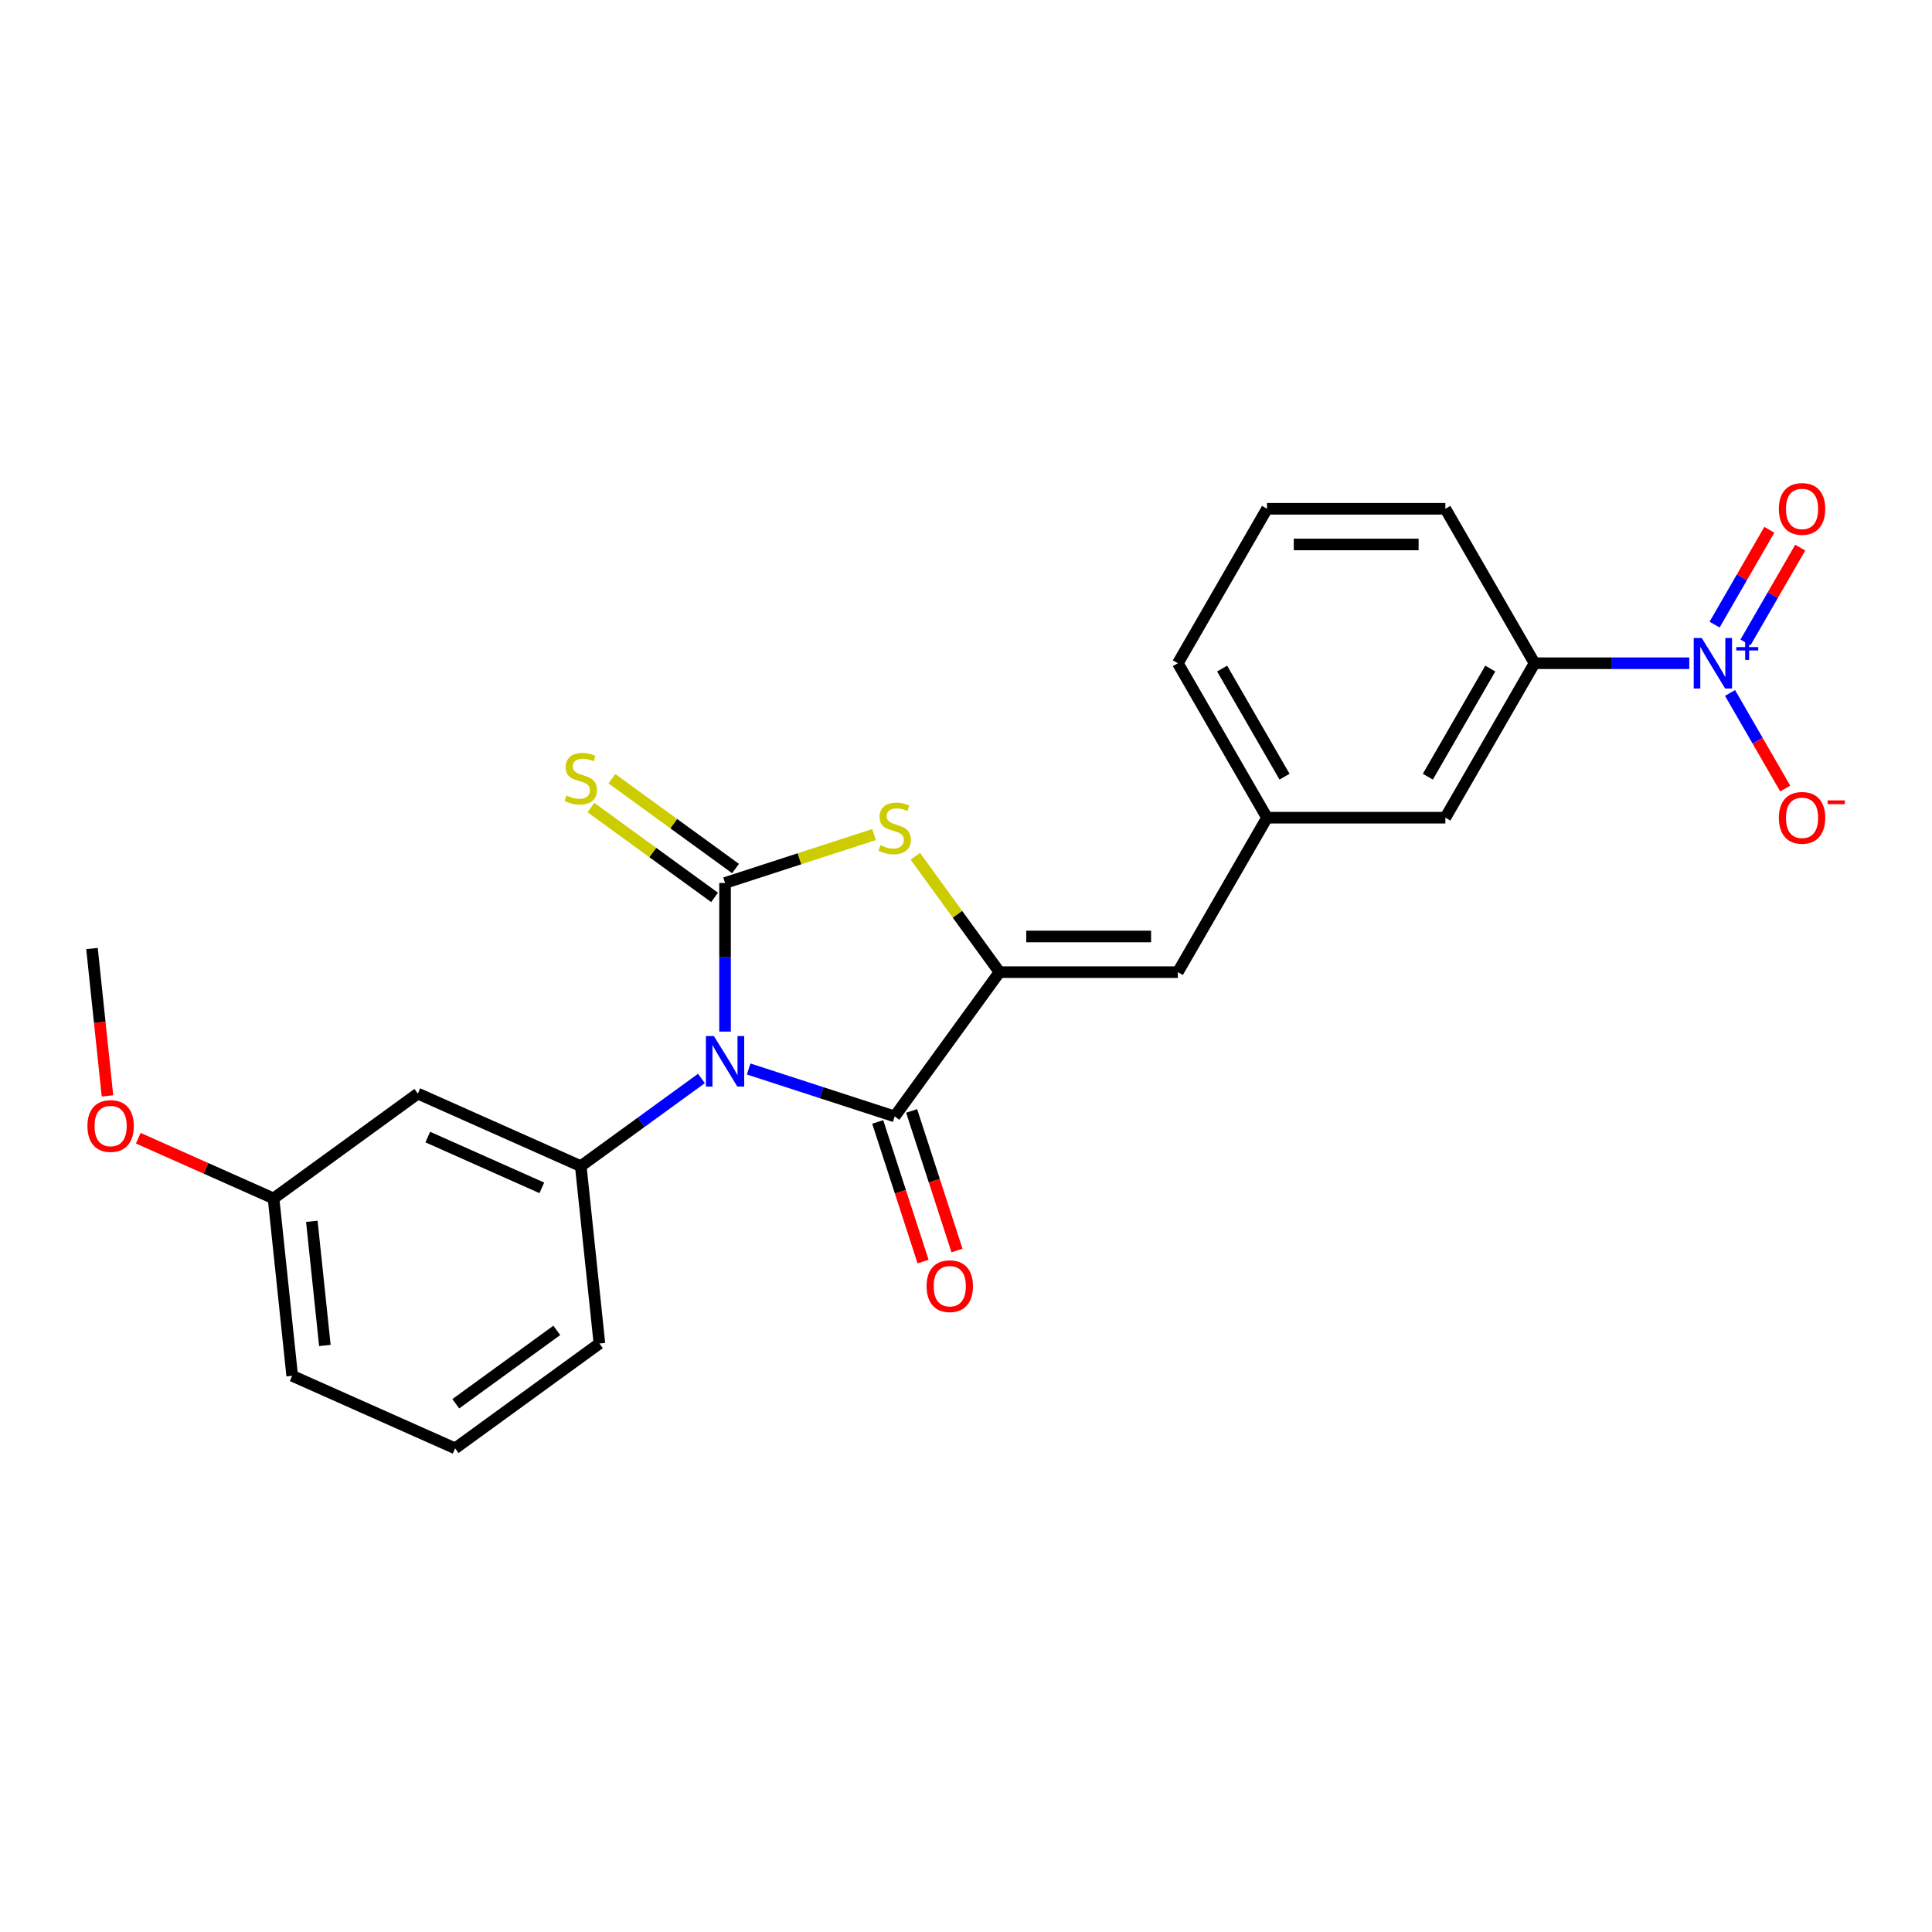<?xml version='1.0' encoding='iso-8859-1'?>
<svg version='1.1' baseProfile='full'
              xmlns='http://www.w3.org/2000/svg'
                      xmlns:rdkit='http://www.rdkit.org/xml'
                      xmlns:xlink='http://www.w3.org/1999/xlink'
                  xml:space='preserve'
width='1000px' height='1000px' viewBox='0 0 1000 1000'>
<!-- END OF HEADER -->
<rect style='opacity:1.0;fill:#FFFFFF;stroke:none' width='1000' height='1000' x='0' y='0'> </rect>
<path class='bond-0' d='M 375.286,533.956 L 375.286,495.489' style='fill:none;fill-rule:evenodd;stroke:#0000FF;stroke-width:6px;stroke-linecap:butt;stroke-linejoin:miter;stroke-opacity:1' />
<path class='bond-0' d='M 375.286,495.489 L 375.286,457.023' style='fill:none;fill-rule:evenodd;stroke:#000000;stroke-width:6px;stroke-linecap:butt;stroke-linejoin:miter;stroke-opacity:1' />
<path class='bond-1' d='M 387.508,553.306 L 425.294,565.583' style='fill:none;fill-rule:evenodd;stroke:#0000FF;stroke-width:6px;stroke-linecap:butt;stroke-linejoin:miter;stroke-opacity:1' />
<path class='bond-1' d='M 425.294,565.583 L 463.079,577.86' style='fill:none;fill-rule:evenodd;stroke:#000000;stroke-width:6px;stroke-linecap:butt;stroke-linejoin:miter;stroke-opacity:1' />
<path class='bond-5' d='M 363.064,558.215 L 331.834,580.904' style='fill:none;fill-rule:evenodd;stroke:#0000FF;stroke-width:6px;stroke-linecap:butt;stroke-linejoin:miter;stroke-opacity:1' />
<path class='bond-5' d='M 331.834,580.904 L 300.604,603.594' style='fill:none;fill-rule:evenodd;stroke:#000000;stroke-width:6px;stroke-linecap:butt;stroke-linejoin:miter;stroke-opacity:1' />
<path class='bond-3' d='M 375.286,457.023 L 413.838,444.497' style='fill:none;fill-rule:evenodd;stroke:#000000;stroke-width:6px;stroke-linecap:butt;stroke-linejoin:miter;stroke-opacity:1' />
<path class='bond-3' d='M 413.838,444.497 L 452.39,431.971' style='fill:none;fill-rule:evenodd;stroke:#CCCC00;stroke-width:6px;stroke-linecap:butt;stroke-linejoin:miter;stroke-opacity:1' />
<path class='bond-8' d='M 380.712,449.555 L 348.716,426.309' style='fill:none;fill-rule:evenodd;stroke:#000000;stroke-width:6px;stroke-linecap:butt;stroke-linejoin:miter;stroke-opacity:1' />
<path class='bond-8' d='M 348.716,426.309 L 316.72,403.062' style='fill:none;fill-rule:evenodd;stroke:#CCCC00;stroke-width:6px;stroke-linecap:butt;stroke-linejoin:miter;stroke-opacity:1' />
<path class='bond-8' d='M 369.86,464.491 L 337.864,441.245' style='fill:none;fill-rule:evenodd;stroke:#000000;stroke-width:6px;stroke-linecap:butt;stroke-linejoin:miter;stroke-opacity:1' />
<path class='bond-8' d='M 337.864,441.245 L 305.868,417.999' style='fill:none;fill-rule:evenodd;stroke:#CCCC00;stroke-width:6px;stroke-linecap:butt;stroke-linejoin:miter;stroke-opacity:1' />
<path class='bond-2' d='M 463.079,577.86 L 517.339,503.179' style='fill:none;fill-rule:evenodd;stroke:#000000;stroke-width:6px;stroke-linecap:butt;stroke-linejoin:miter;stroke-opacity:1' />
<path class='bond-12' d='M 454.3,580.713 L 466.04,616.846' style='fill:none;fill-rule:evenodd;stroke:#000000;stroke-width:6px;stroke-linecap:butt;stroke-linejoin:miter;stroke-opacity:1' />
<path class='bond-12' d='M 466.04,616.846 L 477.781,652.98' style='fill:none;fill-rule:evenodd;stroke:#FF0000;stroke-width:6px;stroke-linecap:butt;stroke-linejoin:miter;stroke-opacity:1' />
<path class='bond-12' d='M 471.859,575.008 L 483.599,611.141' style='fill:none;fill-rule:evenodd;stroke:#000000;stroke-width:6px;stroke-linecap:butt;stroke-linejoin:miter;stroke-opacity:1' />
<path class='bond-12' d='M 483.599,611.141 L 495.339,647.274' style='fill:none;fill-rule:evenodd;stroke:#FF0000;stroke-width:6px;stroke-linecap:butt;stroke-linejoin:miter;stroke-opacity:1' />
<path class='bond-6' d='M 517.339,503.179 L 609.65,503.179' style='fill:none;fill-rule:evenodd;stroke:#000000;stroke-width:6px;stroke-linecap:butt;stroke-linejoin:miter;stroke-opacity:1' />
<path class='bond-6' d='M 531.185,484.717 L 595.803,484.717' style='fill:none;fill-rule:evenodd;stroke:#000000;stroke-width:6px;stroke-linecap:butt;stroke-linejoin:miter;stroke-opacity:1' />
<path class='bond-24' d='M 517.339,503.179 L 495.554,473.195' style='fill:none;fill-rule:evenodd;stroke:#000000;stroke-width:6px;stroke-linecap:butt;stroke-linejoin:miter;stroke-opacity:1' />
<path class='bond-24' d='M 495.554,473.195 L 473.769,443.211' style='fill:none;fill-rule:evenodd;stroke:#CCCC00;stroke-width:6px;stroke-linecap:butt;stroke-linejoin:miter;stroke-opacity:1' />
<path class='bond-4' d='M 874.362,343.291 L 834.317,343.291' style='fill:none;fill-rule:evenodd;stroke:#0000FF;stroke-width:6px;stroke-linecap:butt;stroke-linejoin:miter;stroke-opacity:1' />
<path class='bond-4' d='M 834.317,343.291 L 794.273,343.291' style='fill:none;fill-rule:evenodd;stroke:#000000;stroke-width:6px;stroke-linecap:butt;stroke-linejoin:miter;stroke-opacity:1' />
<path class='bond-10' d='M 895.463,358.67 L 909.747,383.411' style='fill:none;fill-rule:evenodd;stroke:#0000FF;stroke-width:6px;stroke-linecap:butt;stroke-linejoin:miter;stroke-opacity:1' />
<path class='bond-10' d='M 909.747,383.411 L 924.032,408.152' style='fill:none;fill-rule:evenodd;stroke:#FF0000;stroke-width:6px;stroke-linecap:butt;stroke-linejoin:miter;stroke-opacity:1' />
<path class='bond-11' d='M 903.458,332.527 L 917.625,307.99' style='fill:none;fill-rule:evenodd;stroke:#0000FF;stroke-width:6px;stroke-linecap:butt;stroke-linejoin:miter;stroke-opacity:1' />
<path class='bond-11' d='M 917.625,307.99 L 931.792,283.452' style='fill:none;fill-rule:evenodd;stroke:#FF0000;stroke-width:6px;stroke-linecap:butt;stroke-linejoin:miter;stroke-opacity:1' />
<path class='bond-11' d='M 887.469,323.296 L 901.636,298.758' style='fill:none;fill-rule:evenodd;stroke:#0000FF;stroke-width:6px;stroke-linecap:butt;stroke-linejoin:miter;stroke-opacity:1' />
<path class='bond-11' d='M 901.636,298.758 L 915.803,274.22' style='fill:none;fill-rule:evenodd;stroke:#FF0000;stroke-width:6px;stroke-linecap:butt;stroke-linejoin:miter;stroke-opacity:1' />
<path class='bond-9' d='M 300.604,603.594 L 216.274,566.048' style='fill:none;fill-rule:evenodd;stroke:#000000;stroke-width:6px;stroke-linecap:butt;stroke-linejoin:miter;stroke-opacity:1' />
<path class='bond-9' d='M 280.446,614.828 L 221.414,588.546' style='fill:none;fill-rule:evenodd;stroke:#000000;stroke-width:6px;stroke-linecap:butt;stroke-linejoin:miter;stroke-opacity:1' />
<path class='bond-16' d='M 300.604,603.594 L 310.254,695.4' style='fill:none;fill-rule:evenodd;stroke:#000000;stroke-width:6px;stroke-linecap:butt;stroke-linejoin:miter;stroke-opacity:1' />
<path class='bond-13' d='M 609.65,503.179 L 655.806,423.235' style='fill:none;fill-rule:evenodd;stroke:#000000;stroke-width:6px;stroke-linecap:butt;stroke-linejoin:miter;stroke-opacity:1' />
<path class='bond-7' d='M 794.273,343.291 L 748.117,423.235' style='fill:none;fill-rule:evenodd;stroke:#000000;stroke-width:6px;stroke-linecap:butt;stroke-linejoin:miter;stroke-opacity:1' />
<path class='bond-7' d='M 771.361,346.051 L 739.052,402.012' style='fill:none;fill-rule:evenodd;stroke:#000000;stroke-width:6px;stroke-linecap:butt;stroke-linejoin:miter;stroke-opacity:1' />
<path class='bond-26' d='M 794.273,343.291 L 748.117,263.347' style='fill:none;fill-rule:evenodd;stroke:#000000;stroke-width:6px;stroke-linecap:butt;stroke-linejoin:miter;stroke-opacity:1' />
<path class='bond-15' d='M 216.274,566.048 L 141.592,620.307' style='fill:none;fill-rule:evenodd;stroke:#000000;stroke-width:6px;stroke-linecap:butt;stroke-linejoin:miter;stroke-opacity:1' />
<path class='bond-14' d='M 655.806,423.235 L 748.117,423.235' style='fill:none;fill-rule:evenodd;stroke:#000000;stroke-width:6px;stroke-linecap:butt;stroke-linejoin:miter;stroke-opacity:1' />
<path class='bond-21' d='M 655.806,423.235 L 609.65,343.291' style='fill:none;fill-rule:evenodd;stroke:#000000;stroke-width:6px;stroke-linecap:butt;stroke-linejoin:miter;stroke-opacity:1' />
<path class='bond-21' d='M 664.871,402.012 L 632.562,346.051' style='fill:none;fill-rule:evenodd;stroke:#000000;stroke-width:6px;stroke-linecap:butt;stroke-linejoin:miter;stroke-opacity:1' />
<path class='bond-17' d='M 141.592,620.307 L 106.581,604.719' style='fill:none;fill-rule:evenodd;stroke:#000000;stroke-width:6px;stroke-linecap:butt;stroke-linejoin:miter;stroke-opacity:1' />
<path class='bond-17' d='M 106.581,604.719 L 71.57,589.131' style='fill:none;fill-rule:evenodd;stroke:#FF0000;stroke-width:6px;stroke-linecap:butt;stroke-linejoin:miter;stroke-opacity:1' />
<path class='bond-25' d='M 141.592,620.307 L 151.241,712.113' style='fill:none;fill-rule:evenodd;stroke:#000000;stroke-width:6px;stroke-linecap:butt;stroke-linejoin:miter;stroke-opacity:1' />
<path class='bond-25' d='M 161.401,632.148 L 168.155,696.412' style='fill:none;fill-rule:evenodd;stroke:#000000;stroke-width:6px;stroke-linecap:butt;stroke-linejoin:miter;stroke-opacity:1' />
<path class='bond-19' d='M 310.254,695.4 L 235.572,749.659' style='fill:none;fill-rule:evenodd;stroke:#000000;stroke-width:6px;stroke-linecap:butt;stroke-linejoin:miter;stroke-opacity:1' />
<path class='bond-19' d='M 288.199,688.602 L 235.922,726.584' style='fill:none;fill-rule:evenodd;stroke:#000000;stroke-width:6px;stroke-linecap:butt;stroke-linejoin:miter;stroke-opacity:1' />
<path class='bond-23' d='M 55.63,567.234 L 51.621,529.094' style='fill:none;fill-rule:evenodd;stroke:#FF0000;stroke-width:6px;stroke-linecap:butt;stroke-linejoin:miter;stroke-opacity:1' />
<path class='bond-23' d='M 51.621,529.094 L 47.612,490.955' style='fill:none;fill-rule:evenodd;stroke:#000000;stroke-width:6px;stroke-linecap:butt;stroke-linejoin:miter;stroke-opacity:1' />
<path class='bond-18' d='M 748.117,263.347 L 655.806,263.347' style='fill:none;fill-rule:evenodd;stroke:#000000;stroke-width:6px;stroke-linecap:butt;stroke-linejoin:miter;stroke-opacity:1' />
<path class='bond-18' d='M 734.27,281.809 L 669.652,281.809' style='fill:none;fill-rule:evenodd;stroke:#000000;stroke-width:6px;stroke-linecap:butt;stroke-linejoin:miter;stroke-opacity:1' />
<path class='bond-22' d='M 235.572,749.659 L 151.241,712.113' style='fill:none;fill-rule:evenodd;stroke:#000000;stroke-width:6px;stroke-linecap:butt;stroke-linejoin:miter;stroke-opacity:1' />
<path class='bond-20' d='M 655.806,263.347 L 609.65,343.291' style='fill:none;fill-rule:evenodd;stroke:#000000;stroke-width:6px;stroke-linecap:butt;stroke-linejoin:miter;stroke-opacity:1' />
<path  class='atom-0' d='M 369.507 536.263
L 378.074 550.11
Q 378.923 551.476, 380.289 553.95
Q 381.655 556.424, 381.729 556.572
L 381.729 536.263
L 385.2 536.263
L 385.2 562.406
L 381.618 562.406
L 372.424 547.267
Q 371.353 545.495, 370.209 543.464
Q 369.101 541.433, 368.769 540.805
L 368.769 562.406
L 365.372 562.406
L 365.372 536.263
L 369.507 536.263
' fill='#0000FF'/>
<path  class='atom-4' d='M 455.694 437.47
Q 455.99 437.581, 457.208 438.098
Q 458.427 438.615, 459.756 438.947
Q 461.122 439.243, 462.452 439.243
Q 464.925 439.243, 466.366 438.061
Q 467.806 436.842, 467.806 434.738
Q 467.806 433.298, 467.067 432.412
Q 466.366 431.525, 465.258 431.045
Q 464.15 430.565, 462.304 430.011
Q 459.978 429.31, 458.574 428.645
Q 457.208 427.981, 456.211 426.577
Q 455.251 425.174, 455.251 422.811
Q 455.251 419.525, 457.467 417.494
Q 459.719 415.463, 464.15 415.463
Q 467.178 415.463, 470.612 416.903
L 469.763 419.746
Q 466.624 418.454, 464.261 418.454
Q 461.713 418.454, 460.31 419.525
Q 458.907 420.559, 458.944 422.368
Q 458.944 423.771, 459.645 424.62
Q 460.384 425.47, 461.418 425.95
Q 462.488 426.43, 464.261 426.984
Q 466.624 427.722, 468.027 428.461
Q 469.43 429.199, 470.427 430.713
Q 471.461 432.19, 471.461 434.738
Q 471.461 438.356, 469.024 440.313
Q 466.624 442.233, 462.599 442.233
Q 460.273 442.233, 458.501 441.717
Q 456.765 441.236, 454.697 440.387
L 455.694 437.47
' fill='#CCCC00'/>
<path  class='atom-5' d='M 880.805 330.22
L 889.372 344.066
Q 890.221 345.433, 891.587 347.907
Q 892.954 350.38, 893.027 350.528
L 893.027 330.22
L 896.498 330.22
L 896.498 356.362
L 892.917 356.362
L 883.722 341.223
Q 882.652 339.451, 881.507 337.42
Q 880.399 335.389, 880.067 334.761
L 880.067 356.362
L 876.67 356.362
L 876.67 330.22
L 880.805 330.22
' fill='#0000FF'/>
<path  class='atom-5' d='M 898.692 334.932
L 903.298 334.932
L 903.298 330.082
L 905.345 330.082
L 905.345 334.932
L 910.073 334.932
L 910.073 336.687
L 905.345 336.687
L 905.345 341.561
L 903.298 341.561
L 903.298 336.687
L 898.692 336.687
L 898.692 334.932
' fill='#0000FF'/>
<path  class='atom-9' d='M 293.219 411.737
Q 293.515 411.847, 294.733 412.364
Q 295.952 412.881, 297.281 413.214
Q 298.647 413.509, 299.977 413.509
Q 302.451 413.509, 303.891 412.327
Q 305.331 411.109, 305.331 409.004
Q 305.331 407.564, 304.592 406.678
Q 303.891 405.792, 302.783 405.312
Q 301.675 404.832, 299.829 404.278
Q 297.503 403.576, 296.1 402.912
Q 294.733 402.247, 293.736 400.844
Q 292.776 399.441, 292.776 397.078
Q 292.776 393.791, 294.992 391.761
Q 297.244 389.73, 301.675 389.73
Q 304.703 389.73, 308.137 391.17
L 307.288 394.013
Q 304.149 392.721, 301.786 392.721
Q 299.238 392.721, 297.835 393.791
Q 296.432 394.825, 296.469 396.635
Q 296.469 398.038, 297.17 398.887
Q 297.909 399.736, 298.943 400.216
Q 300.014 400.696, 301.786 401.25
Q 304.149 401.989, 305.552 402.727
Q 306.955 403.466, 307.952 404.98
Q 308.986 406.456, 308.986 409.004
Q 308.986 412.623, 306.549 414.58
Q 304.149 416.5, 300.124 416.5
Q 297.798 416.5, 296.026 415.983
Q 294.29 415.503, 292.223 414.654
L 293.219 411.737
' fill='#CCCC00'/>
<path  class='atom-11' d='M 920.739 423.309
Q 920.739 417.032, 923.841 413.524
Q 926.943 410.016, 932.74 410.016
Q 938.537 410.016, 941.639 413.524
Q 944.74 417.032, 944.74 423.309
Q 944.74 429.66, 941.602 433.278
Q 938.463 436.86, 932.74 436.86
Q 926.98 436.86, 923.841 433.278
Q 920.739 429.697, 920.739 423.309
M 932.74 433.906
Q 936.728 433.906, 938.869 431.248
Q 941.048 428.552, 941.048 423.309
Q 941.048 418.176, 938.869 415.592
Q 936.728 412.97, 932.74 412.97
Q 928.752 412.97, 926.573 415.555
Q 924.432 418.139, 924.432 423.309
Q 924.432 428.589, 926.573 431.248
Q 928.752 433.906, 932.74 433.906
' fill='#FF0000'/>
<path  class='atom-11' d='M 945.959 414.283
L 954.903 414.283
L 954.903 416.233
L 945.959 416.233
L 945.959 414.283
' fill='#FF0000'/>
<path  class='atom-12' d='M 920.739 263.421
Q 920.739 257.144, 923.841 253.636
Q 926.943 250.128, 932.74 250.128
Q 938.537 250.128, 941.639 253.636
Q 944.74 257.144, 944.74 263.421
Q 944.74 269.772, 941.602 273.39
Q 938.463 276.972, 932.74 276.972
Q 926.98 276.972, 923.841 273.39
Q 920.739 269.809, 920.739 263.421
M 932.74 274.018
Q 936.728 274.018, 938.869 271.36
Q 941.048 268.664, 941.048 263.421
Q 941.048 258.288, 938.869 255.704
Q 936.728 253.082, 932.74 253.082
Q 928.752 253.082, 926.573 255.667
Q 924.432 258.251, 924.432 263.421
Q 924.432 268.701, 926.573 271.36
Q 928.752 274.018, 932.74 274.018
' fill='#FF0000'/>
<path  class='atom-13' d='M 479.605 665.728
Q 479.605 659.451, 482.706 655.943
Q 485.808 652.435, 491.605 652.435
Q 497.402 652.435, 500.504 655.943
Q 503.606 659.451, 503.606 665.728
Q 503.606 672.079, 500.467 675.697
Q 497.328 679.279, 491.605 679.279
Q 485.845 679.279, 482.706 675.697
Q 479.605 672.116, 479.605 665.728
M 491.605 676.325
Q 495.593 676.325, 497.735 673.666
Q 499.913 670.971, 499.913 665.728
Q 499.913 660.595, 497.735 658.01
Q 495.593 655.389, 491.605 655.389
Q 487.617 655.389, 485.439 657.974
Q 483.297 660.558, 483.297 665.728
Q 483.297 671.008, 485.439 673.666
Q 487.617 676.325, 491.605 676.325
' fill='#FF0000'/>
<path  class='atom-18' d='M 45.261 582.834
Q 45.261 576.557, 48.363 573.049
Q 51.465 569.541, 57.262 569.541
Q 63.059 569.541, 66.16 573.049
Q 69.262 576.557, 69.262 582.834
Q 69.262 589.185, 66.124 592.804
Q 62.985 596.386, 57.262 596.386
Q 51.501 596.386, 48.363 592.804
Q 45.261 589.222, 45.261 582.834
M 57.262 593.432
Q 61.249 593.432, 63.391 590.773
Q 65.57 588.078, 65.57 582.834
Q 65.57 577.702, 63.391 575.117
Q 61.249 572.495, 57.262 572.495
Q 53.274 572.495, 51.095 575.08
Q 48.954 577.665, 48.954 582.834
Q 48.954 588.114, 51.095 590.773
Q 53.274 593.432, 57.262 593.432
' fill='#FF0000'/>
</svg>
